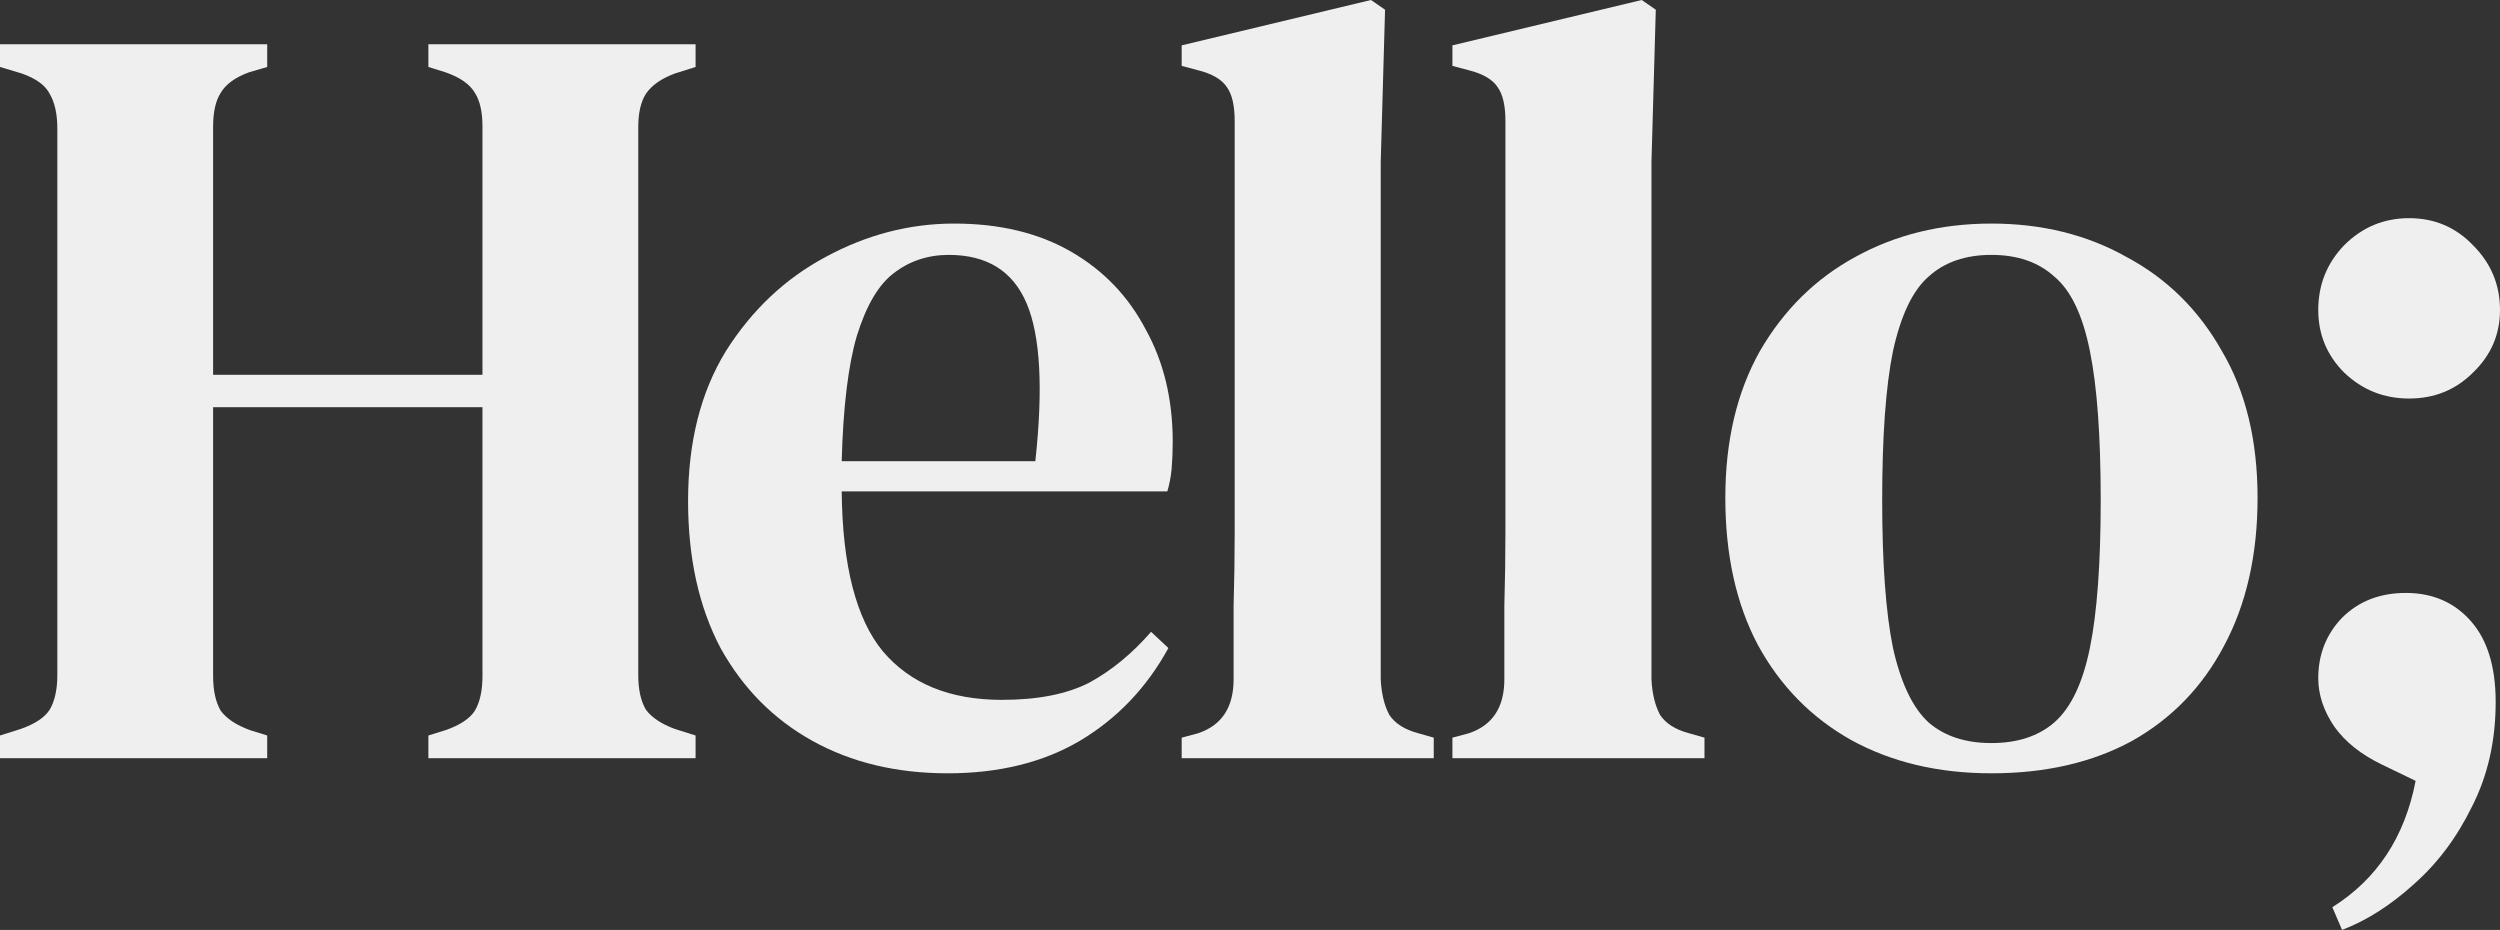 <svg width="535" height="199" viewBox="0 0 535 199" fill="none" xmlns="http://www.w3.org/2000/svg">
<rect x="0" y="0" width="535" height="199" fill="#333333" stroke="none"/>
<g opacity="0.99">
<path d="M0 162.251V157.397L4.399 156.01C7.485 154.932 9.569 153.545 10.649 151.85C11.729 150.001 12.27 147.536 12.27 144.454V27.504C12.27 24.422 11.729 21.957 10.649 20.108C9.723 18.259 7.717 16.795 4.63 15.717L0 14.33V9.476H57.181V14.33L53.245 15.486C50.313 16.564 48.307 18.028 47.226 19.877C46.146 21.572 45.606 23.96 45.606 27.042V80.201H103.25V27.042C103.25 23.96 102.709 21.572 101.629 19.877C100.549 18.028 98.465 16.564 95.379 15.486L91.675 14.33V9.476H148.855V14.33L144.457 15.717C141.525 16.795 139.441 18.259 138.206 20.108C137.126 21.803 136.586 24.191 136.586 27.273V144.454C136.586 147.536 137.126 150.001 138.206 151.85C139.441 153.545 141.525 154.932 144.457 156.01L148.855 157.397V162.251H91.675V157.397L95.379 156.242C98.465 155.163 100.549 153.776 101.629 152.081C102.709 150.232 103.25 147.767 103.25 144.685V87.135H45.606V144.685C45.606 147.767 46.146 150.232 47.226 152.081C48.461 153.776 50.544 155.163 53.477 156.242L57.181 157.397V162.251H0Z" fill="#F1F1F1"/>
<path d="M204.199 47.843C213.922 47.843 222.256 49.846 229.201 53.852C236.146 57.859 241.471 63.406 245.175 70.494C249.033 77.427 250.962 85.44 250.962 94.531C250.962 96.534 250.885 98.46 250.731 100.309C250.576 102.004 250.268 103.622 249.805 105.163H180.123C180.277 121.033 183.209 132.436 188.92 139.369C194.784 146.303 203.273 149.77 214.385 149.77C222.102 149.77 228.352 148.537 233.136 146.072C237.921 143.453 242.319 139.832 246.332 135.209L250.036 138.676C245.406 147.151 239.078 153.776 231.053 158.553C223.182 163.175 213.768 165.487 202.81 165.487C191.852 165.487 182.206 163.175 173.872 158.553C165.538 153.93 158.979 147.305 154.194 138.676C149.564 129.893 147.249 119.415 147.249 107.243C147.249 94.608 149.95 83.899 155.352 75.116C160.908 66.333 168.007 59.631 176.65 55.008C185.447 50.231 194.63 47.843 204.199 47.843ZM203.041 54.546C198.566 54.546 194.63 55.856 191.235 58.475C187.994 60.94 185.37 65.409 183.364 71.88C181.512 78.198 180.431 87.135 180.123 98.691H221.561C223.259 83.129 222.642 71.88 219.709 64.947C216.777 58.013 211.221 54.546 203.041 54.546Z" fill="#F1F1F1"/>
<path d="M252.879 162.251V157.859L256.352 156.935C261.445 155.24 263.991 151.388 263.991 145.379C263.991 140.14 263.991 134.901 263.991 129.662C264.146 124.269 264.223 118.953 264.223 113.714V25.886C264.223 22.65 263.683 20.262 262.602 18.721C261.522 17.026 259.438 15.794 256.352 15.023L252.879 14.099V9.707L293.392 0L296.401 2.08L295.475 34.669V145.379C295.63 148.46 296.247 151.003 297.328 153.006C298.562 154.855 300.646 156.165 303.578 156.935L306.819 157.859V162.251H252.879Z" fill="#F1F1F1"/>
<path d="M310.818 162.251V157.859L314.29 156.935C319.383 155.24 321.93 151.388 321.93 145.379C321.93 140.14 321.93 134.901 321.93 129.662C322.084 124.269 322.161 118.953 322.161 113.714V25.886C322.161 22.65 321.621 20.262 320.541 18.721C319.461 17.026 317.377 15.794 314.29 15.023L310.818 14.099V9.707L351.331 0L354.34 2.08L353.414 34.669V145.379C353.569 148.46 354.186 151.003 355.266 153.006C356.501 154.855 358.584 156.165 361.517 156.935L364.758 157.859V162.251H310.818Z" fill="#F1F1F1"/>
<path d="M426.169 165.487C414.748 165.487 404.717 163.098 396.074 158.322C387.585 153.545 380.949 146.765 376.165 137.983C371.535 129.2 369.22 118.722 369.22 106.549C369.22 94.377 371.689 83.899 376.628 75.116C381.721 66.333 388.511 59.631 397 55.008C405.642 50.231 415.366 47.843 426.169 47.843C436.972 47.843 446.618 50.231 455.107 55.008C463.749 59.631 470.54 66.333 475.479 75.116C480.572 83.745 483.118 94.223 483.118 106.549C483.118 118.722 480.726 129.277 475.942 138.214C471.312 146.997 464.753 153.776 456.264 158.553C447.776 163.175 437.744 165.487 426.169 165.487ZM426.169 159.015C431.725 159.015 436.201 157.551 439.596 154.624C443.146 151.542 445.692 146.226 447.236 138.676C448.779 131.126 449.551 120.571 449.551 107.012C449.551 93.298 448.779 82.666 447.236 75.116C445.692 67.412 443.146 62.096 439.596 59.168C436.201 56.087 431.725 54.546 426.169 54.546C420.613 54.546 416.137 56.087 412.742 59.168C409.347 62.096 406.8 67.412 405.102 75.116C403.559 82.666 402.787 93.298 402.787 107.012C402.787 120.571 403.559 131.126 405.102 138.676C406.8 146.226 409.347 151.542 412.742 154.624C416.137 157.551 420.613 159.015 426.169 159.015Z" fill="#F1F1F1"/>
<path d="M515.554 85.286C510.152 85.286 505.522 83.437 501.664 79.739C497.96 76.041 496.108 71.572 496.108 66.333C496.108 60.94 497.96 56.318 501.664 52.466C505.522 48.614 510.152 46.688 515.554 46.688C520.956 46.688 525.508 48.614 529.212 52.466C533.071 56.318 535 60.94 535 66.333C535 71.572 533.071 76.041 529.212 79.739C525.508 83.437 520.956 85.286 515.554 85.286ZM501.201 199L499.117 194.146C508.686 188.137 514.628 179.123 516.943 167.105L509.766 163.638C505.291 161.48 501.895 158.784 499.58 155.548C497.265 152.158 496.108 148.691 496.108 145.148C496.108 140.063 497.805 135.748 501.201 132.204C504.75 128.66 509.303 126.888 514.859 126.888C520.57 126.888 525.2 128.892 528.749 132.898C532.299 136.904 534.074 142.682 534.074 150.232C534.074 158.553 532.376 166.026 528.981 172.652C525.74 179.277 521.573 184.824 516.48 189.293C511.541 193.761 506.448 196.997 501.201 199Z" fill="#F1F1F1"/>
</g>
</svg>
